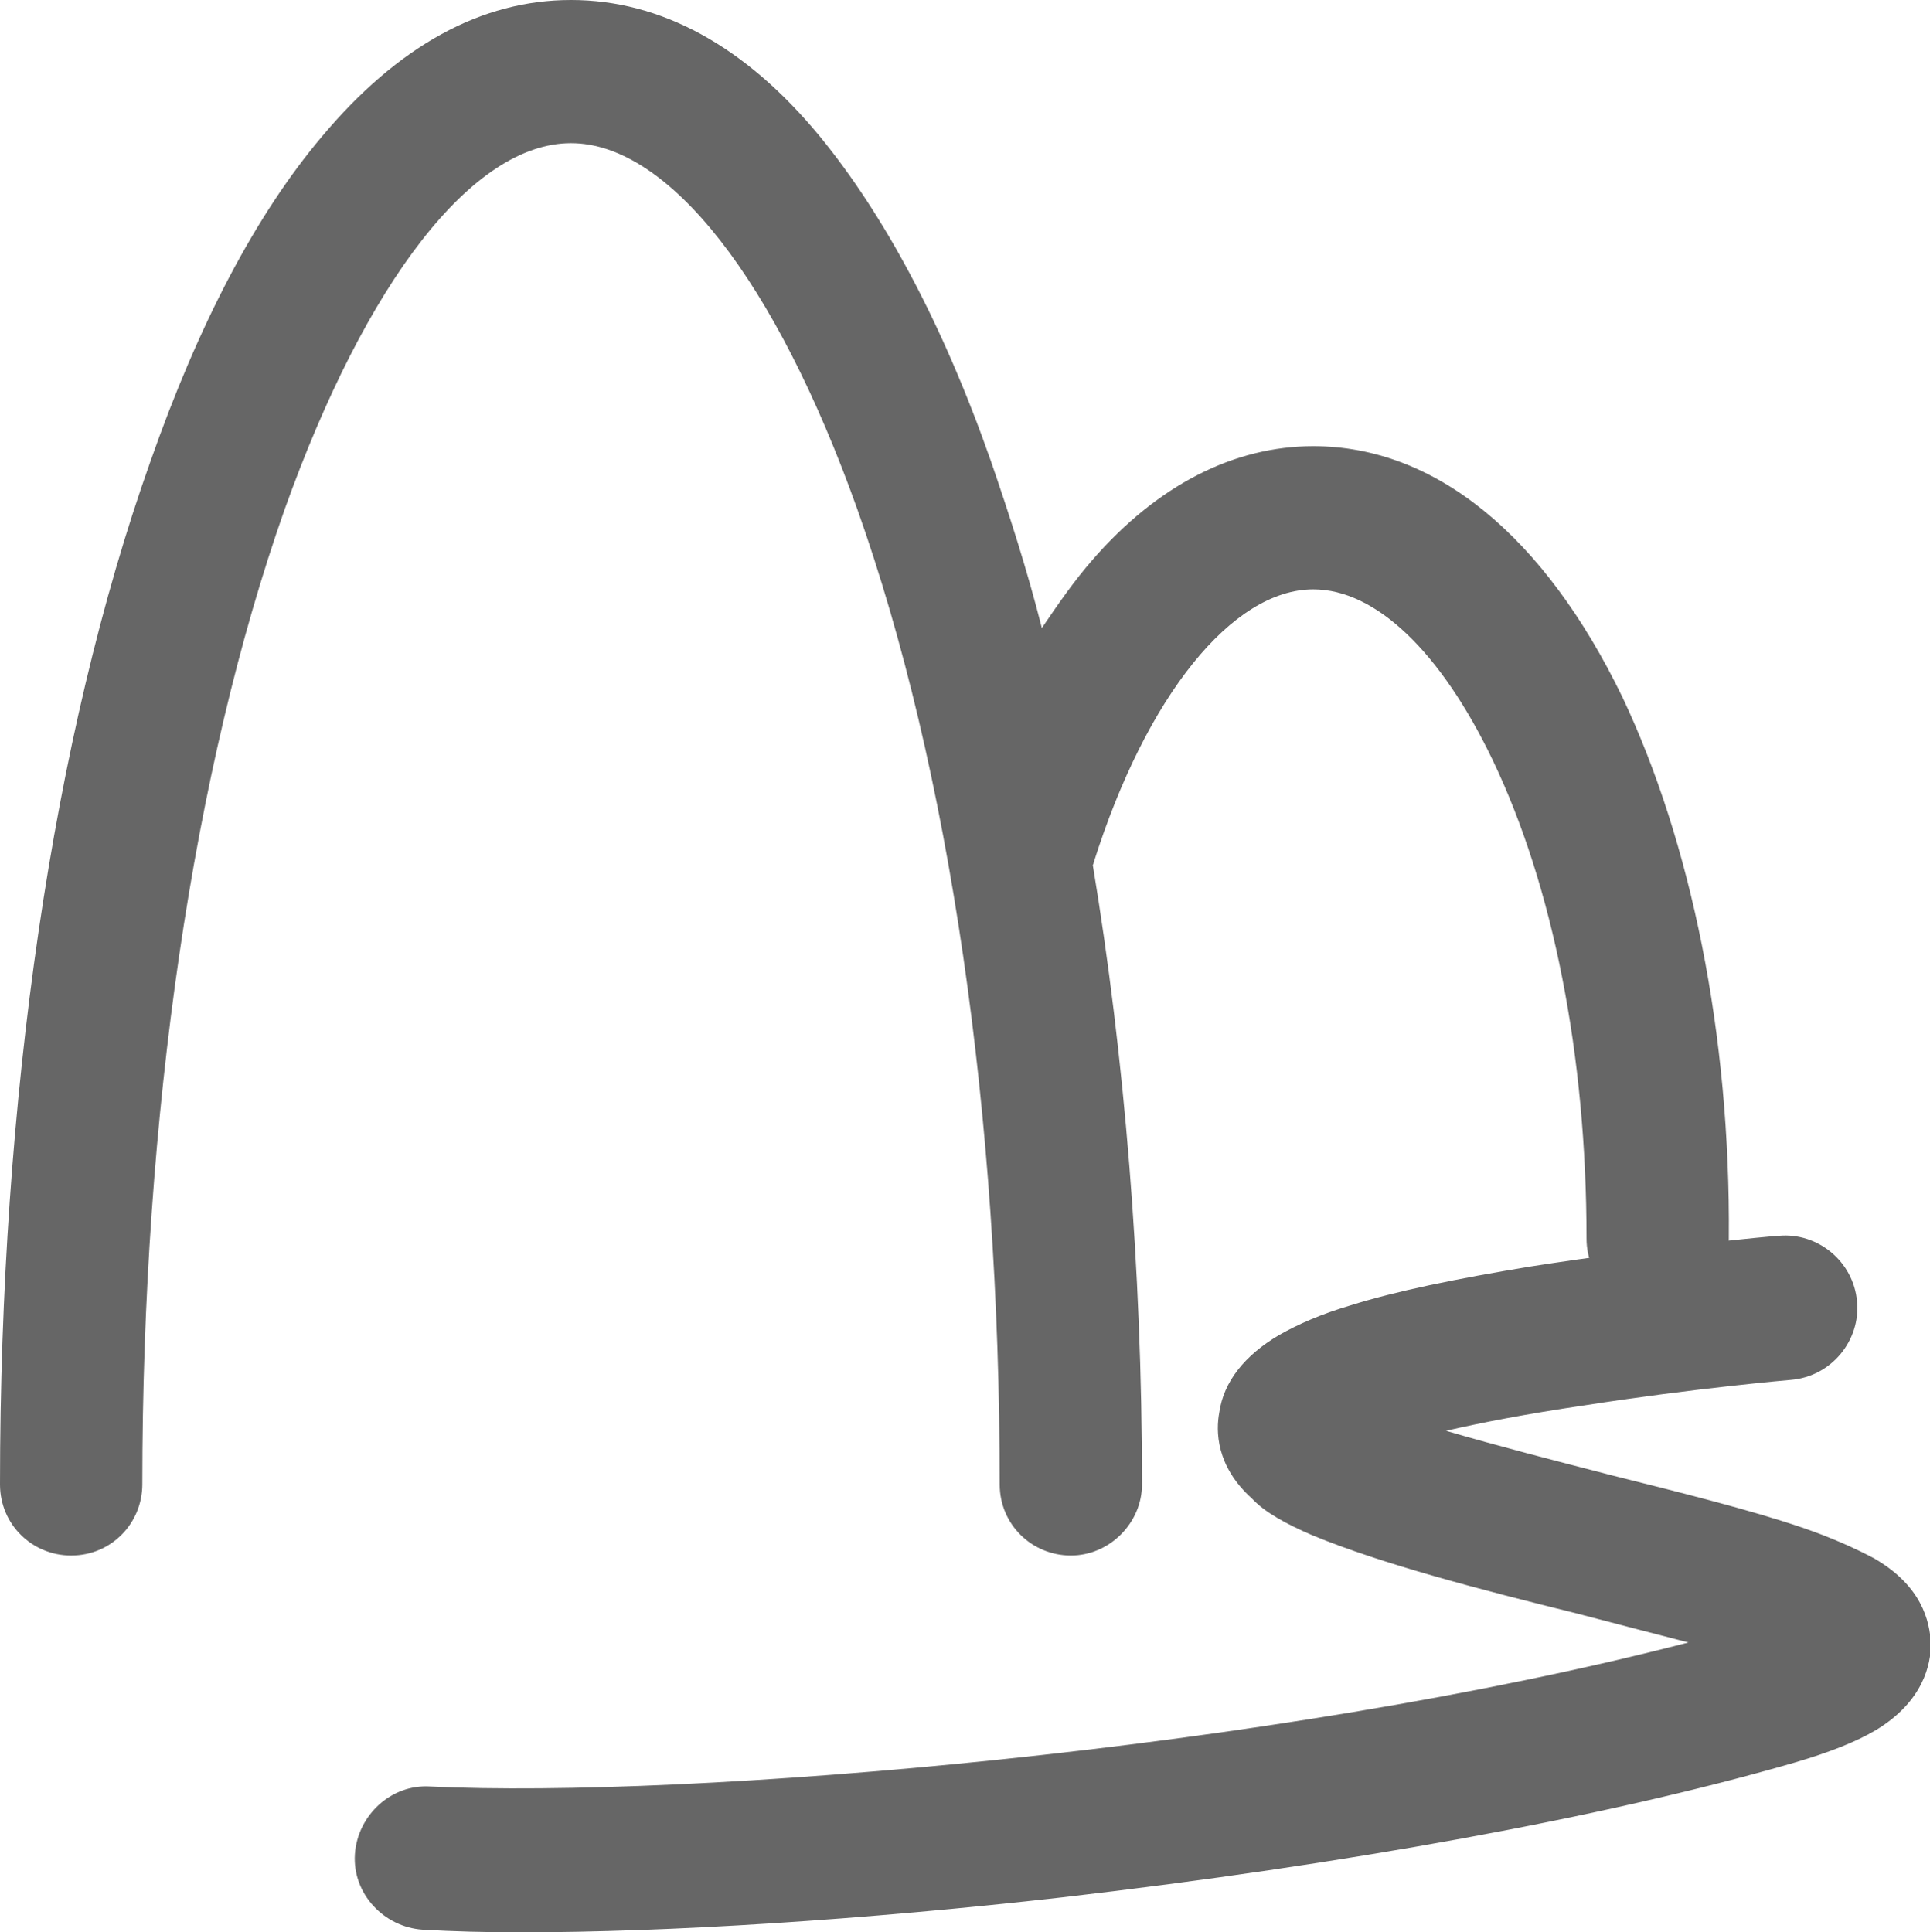 <?xml version="1.0" encoding="utf-8"?>
<!-- Generator: Adobe Illustrator 27.0.0, SVG Export Plug-In . SVG Version: 6.00 Build 0)  -->
<svg version="1.1" id="图层_1" xmlns="http://www.w3.org/2000/svg" xmlns:xlink="http://www.w3.org/1999/xlink" x="0px" y="0px"
	 viewBox="0 0 21.97 22" style="enable-background:new 0 0 21.97 22;" xml:space="preserve">
<style type="text/css">
	.st0{fill:#E6E6E6;}
	.st1{fill:#FFFFFF;}
	.st2{fill:#666666;}
	.st3{fill:#E80000;}
	.st4{fill:#CECECE;}
	.st5{clip-path:url(#SVGID_00000132777202605930712890000004386739270863605159_);}
	.st6{opacity:0.5;}
</style>
<g>
	<path class="st2" d="M18.47,7.94c-0.89-1.84-2.13-2.86-3.52-2.86c-0.9,0-1.77,0.44-2.51,1.29c-0.21,0.24-0.39,0.5-0.58,0.78
		c-0.17-0.67-0.37-1.29-0.58-1.9c-0.55-1.57-1.22-2.81-1.95-3.7C8.48,0.52,7.52,0,6.5,0C5.48,0,4.53,0.52,3.66,1.56
		c-0.75,0.89-1.4,2.13-1.95,3.7C0.6,8.38,0,12.52,0,16.9c0,0.46,0.37,0.81,0.81,0.81c0.46,0,0.81-0.37,0.81-0.81
		c0-4.21,0.58-8.15,1.62-11.1c0.93-2.6,2.14-4.17,3.26-4.17c1.11,0,2.33,1.56,3.26,4.17c1.05,2.96,1.62,6.89,1.62,11.1
		c0,0.46,0.37,0.81,0.81,0.81S13,17.34,13,16.9c0-2.47-0.2-4.88-0.56-7.05c0-0.01,0.01-0.01,0.01-0.03c0.6-1.9,1.58-3.11,2.5-3.11
		c0.71,0,1.45,0.71,2.04,1.94c0.69,1.44,1.07,3.37,1.07,5.45c0,0.46,0.37,0.81,0.81,0.81c0.44,0,0.81-0.37,0.81-0.81
		C19.7,11.78,19.25,9.59,18.47,7.94L18.47,7.94z"/>
	<path class="st2" d="M5.93,22c-0.41,0-0.78-0.01-1.12-0.03c-0.44-0.03-0.8-0.41-0.77-0.86c0.03-0.44,0.41-0.8,0.86-0.77
		c2.92,0.14,9.57-0.41,14.32-1.64c-0.39-0.1-0.81-0.21-1.27-0.33c-1.09-0.27-2.21-0.56-3.01-0.89c-0.3-0.13-0.54-0.26-0.69-0.42
		c-0.41-0.37-0.41-0.77-0.37-0.98c0.05-0.35,0.29-0.65,0.68-0.88c0.21-0.12,0.48-0.24,0.82-0.34c0.51-0.16,1.19-0.3,2.04-0.44
		c1.41-0.22,2.77-0.35,2.83-0.35c0.44-0.04,0.85,0.29,0.89,0.75c0.04,0.44-0.29,0.85-0.75,0.89c-0.01,0-1.14,0.1-2.35,0.29
		c-0.68,0.1-1.19,0.2-1.58,0.29c0.58,0.17,1.24,0.34,1.9,0.51c0.8,0.2,1.56,0.39,2.15,0.59c0.35,0.12,0.61,0.24,0.82,0.35
		c0.54,0.31,0.64,0.71,0.65,0.98c0,0.22-0.08,0.65-0.63,0.98c-0.22,0.13-0.52,0.25-0.93,0.37c-2.18,0.63-5.13,1.16-8.31,1.53
		C9.82,21.86,7.6,22,5.93,22L5.93,22z"/>
</g>
</svg>
